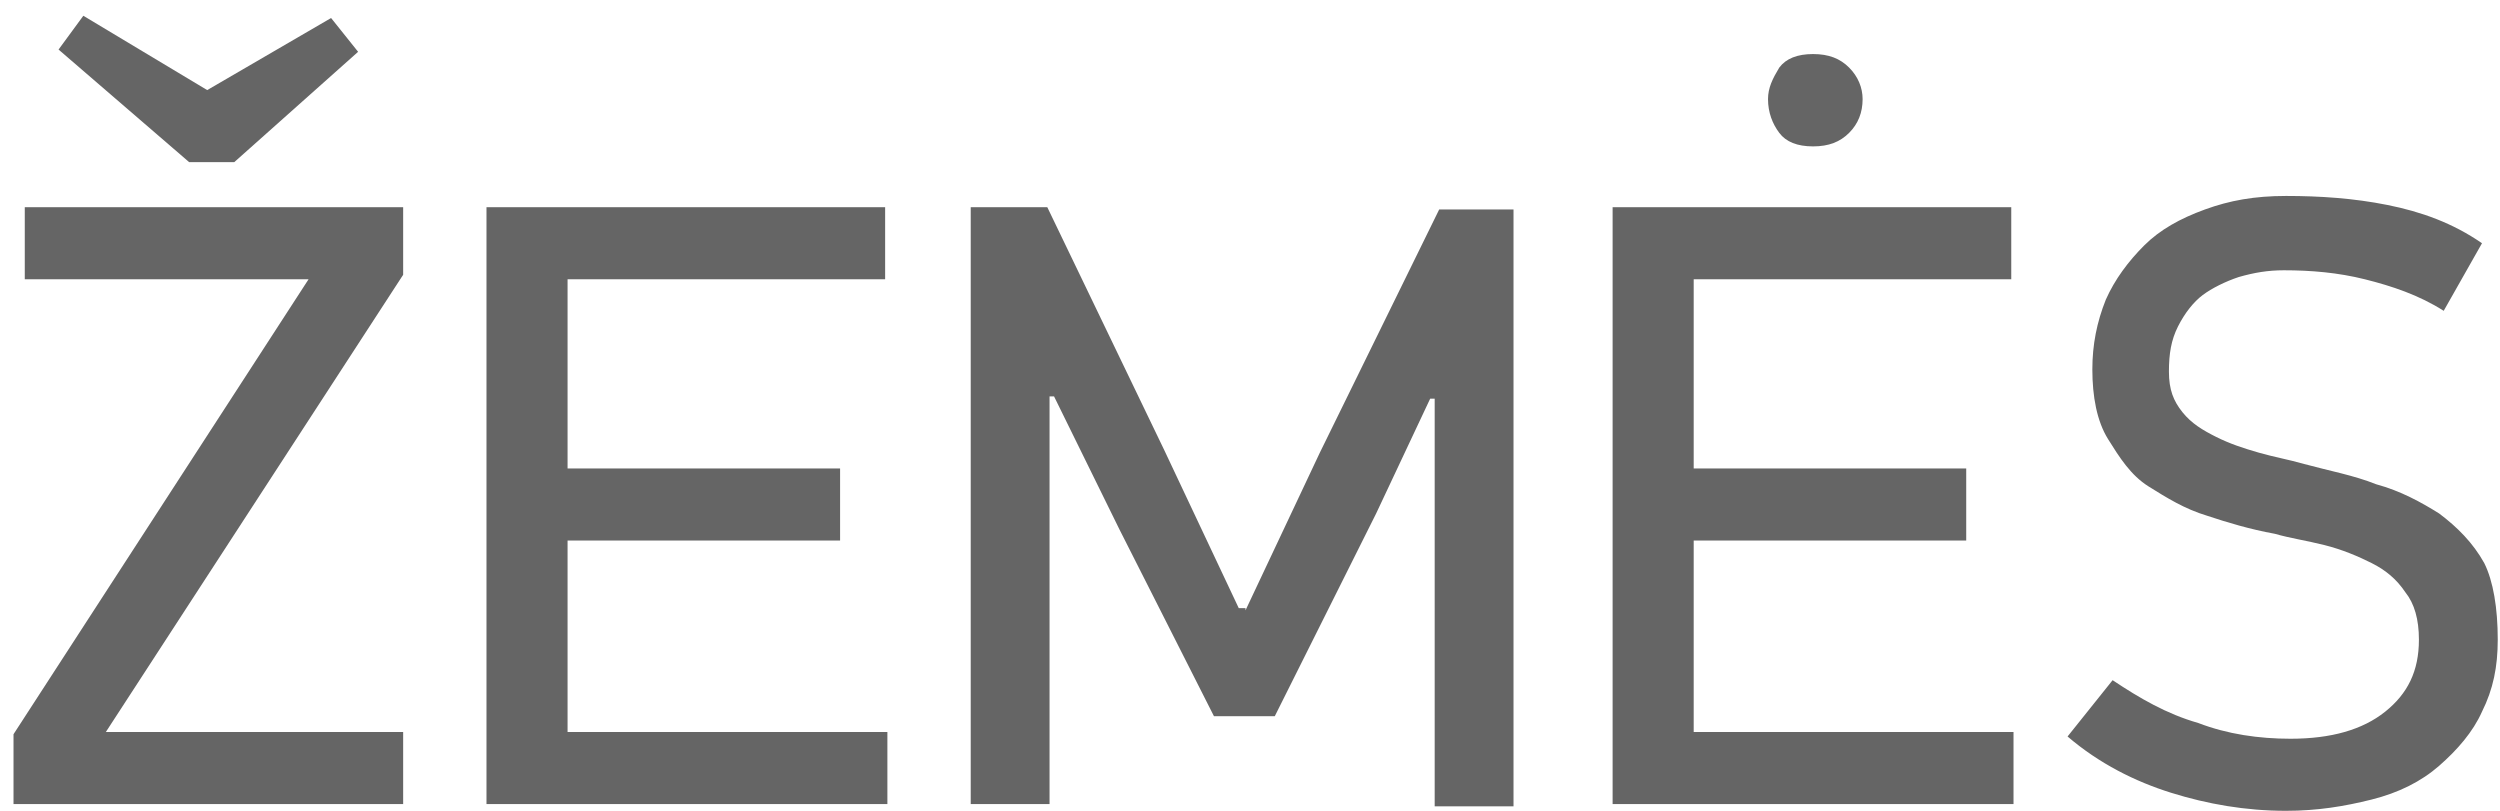 <?xml version="1.0" encoding="utf-8"?>
<!-- Generator: Adobe Illustrator 18.0.0, SVG Export Plug-In . SVG Version: 6.00 Build 0)  -->
<!DOCTYPE svg PUBLIC "-//W3C//DTD SVG 1.1//EN" "http://www.w3.org/Graphics/SVG/1.1/DTD/svg11.dtd">
<svg version="1.1" id="Layer_1" xmlns="http://www.w3.org/2000/svg" xmlns:xlink="http://www.w3.org/1999/xlink" x="0px" y="0px"
	 viewBox="0 0 111 36" style="enable-background:new 0 0 111 36;" xml:space="preserve">
<g>
	<path style="fill:#656565;" d="M17.9,12.2L4.7,32.5h13.2v3.2H0.6v-3.1l13.1-20.2H1.1V9.2h16.8V12.2z M14.7,0.8l1.2,1.5l-5.5,4.9h-2
		l-5.8-5l1.1-1.5l5.5,3.3L14.7,0.8z"/>
	<path style="fill:#656565;" d="M21.6,35.7V9.2h17.7v3.2H25.2v8.4h12.1v3.2H25.2v8.5h14.2v3.2H21.6z"/>
	<path style="fill:#656565;" d="M55.3,27.1l3.3-7l5.3-10.8h3.3v26.5h-3.5V17.7h-0.2l-2.4,5.1l-4.5,9h-2.7l-4.2-8.3l-2.9-5.9h-0.2
		v18.1h-3.5V9.2h3.4L51.7,20l3.3,7H55.3z"/>
	<path style="fill:#656565;" d="M71.6,35.7V9.2h17.7v3.2H75.2v8.4h12.1v3.2H75.2v8.5h14.2v3.2H71.6z M78.5,4.4
		c0-0.5,0.2-0.9,0.5-1.4c0.3-0.4,0.8-0.6,1.5-0.6c0.7,0,1.2,0.2,1.6,0.6c0.4,0.4,0.6,0.9,0.6,1.4c0,0.6-0.2,1.1-0.6,1.5
		c-0.4,0.4-0.9,0.6-1.6,0.6c-0.7,0-1.2-0.2-1.5-0.6C78.7,5.5,78.5,5,78.5,4.4z"/>
	<path style="fill:#656565;" d="M110.9,28.4c0,1.2-0.2,2.2-0.7,3.2c-0.4,0.9-1.1,1.7-1.9,2.4s-1.8,1.2-3,1.5
		c-1.2,0.3-2.4,0.5-3.8,0.5c-1.8,0-3.5-0.3-5.1-0.8c-1.6-0.5-3.2-1.3-4.6-2.5l2-2.5c1.2,0.8,2.4,1.5,3.8,1.9
		c1.3,0.5,2.7,0.7,4.1,0.7c1.8,0,3.2-0.4,4.2-1.2c1-0.8,1.5-1.8,1.5-3.2c0-0.9-0.2-1.6-0.6-2.1c-0.4-0.6-0.9-1-1.5-1.3
		c-0.6-0.3-1.3-0.6-2.1-0.8c-0.8-0.2-1.5-0.3-2.2-0.5c-1.1-0.2-2.1-0.5-3-0.8c-1-0.3-1.8-0.8-2.6-1.3s-1.3-1.3-1.8-2.1
		s-0.7-1.9-0.7-3.1c0-1.1,0.2-2.1,0.6-3.1c0.4-0.9,1-1.7,1.7-2.4c0.7-0.7,1.6-1.2,2.7-1.6s2.2-0.6,3.6-0.6c1.5,0,3,0.1,4.5,0.4
		c1.5,0.3,2.9,0.8,4.2,1.7l-1.7,3c-1.1-0.7-2.3-1.1-3.5-1.4s-2.4-0.4-3.6-0.4c-0.7,0-1.3,0.1-2,0.3c-0.6,0.2-1.2,0.5-1.6,0.8
		s-0.8,0.8-1.1,1.4c-0.3,0.6-0.4,1.2-0.4,2s0.2,1.3,0.6,1.8s0.9,0.8,1.5,1.1c0.6,0.3,1.2,0.5,1.9,0.7c0.7,0.2,1.3,0.3,2,0.5
		c1.1,0.3,2.2,0.5,3.2,0.9c1.1,0.3,2,0.8,2.8,1.3c0.8,0.6,1.5,1.3,2,2.2C110.7,25.8,110.9,27,110.9,28.4z"/>
</g>
</svg>
